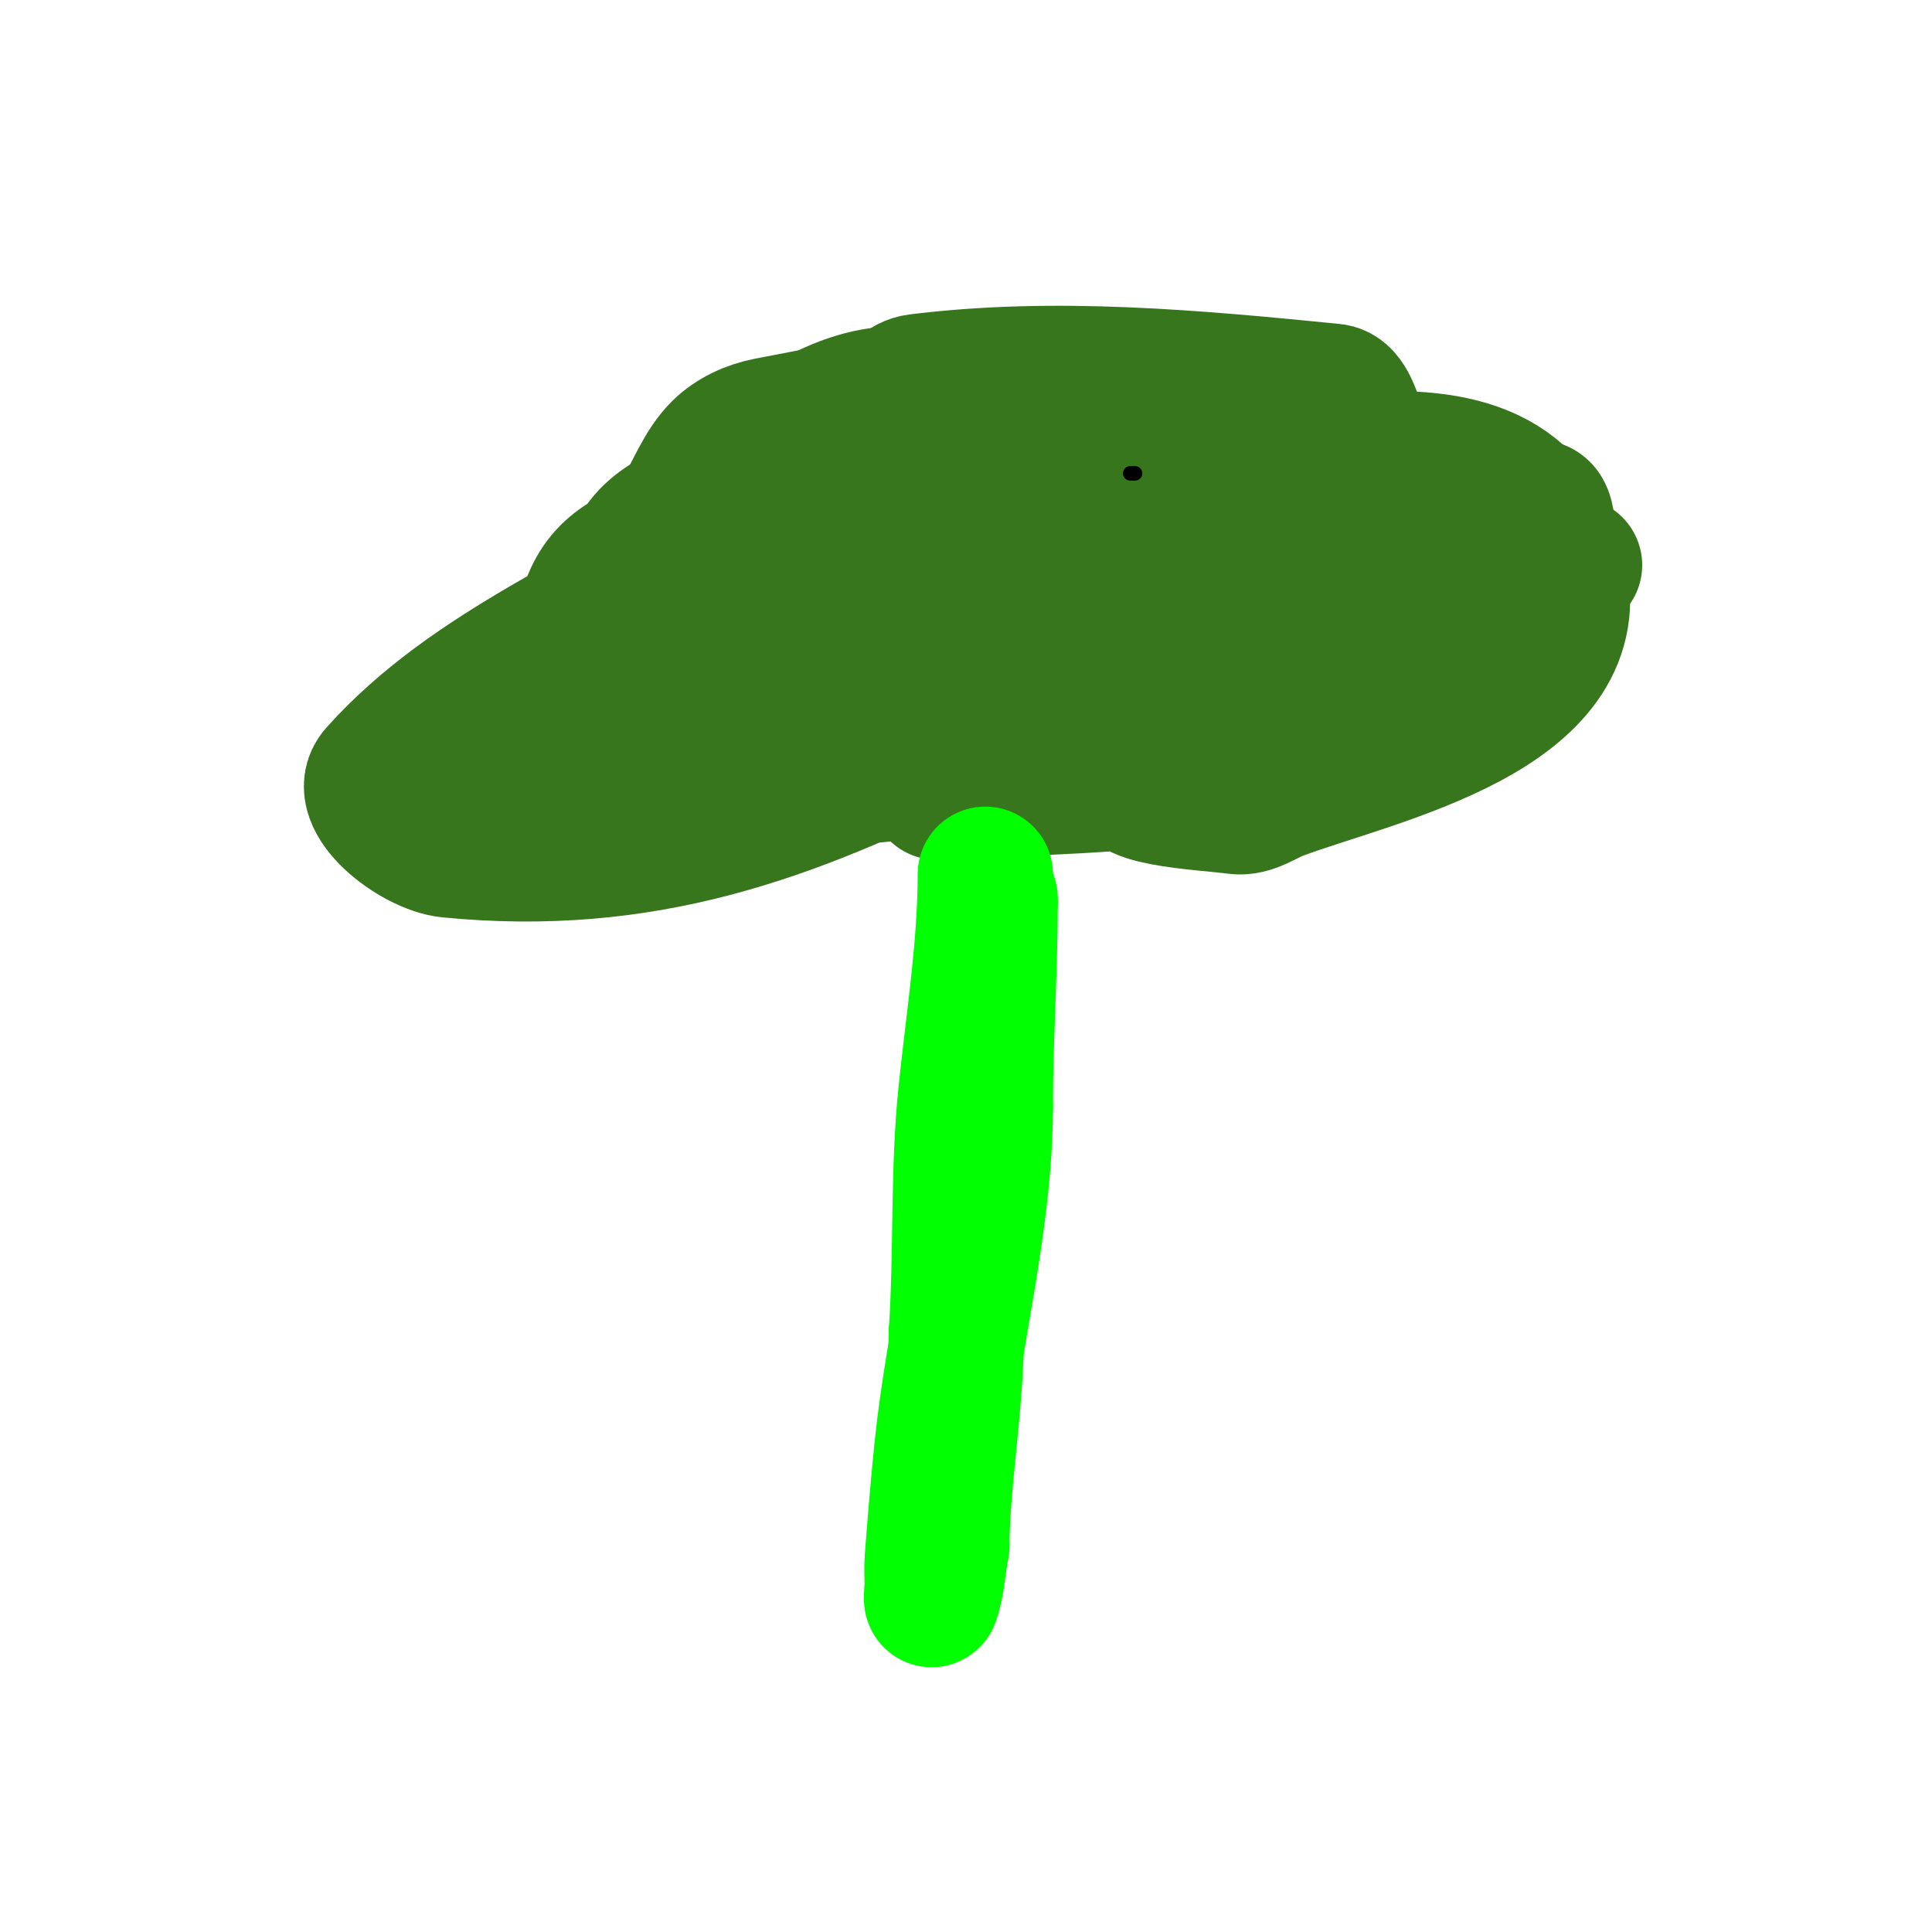 <svg viewBox='0 0 400 400' version='1.1' xmlns='http://www.w3.org/2000/svg' xmlns:xlink='http://www.w3.org/1999/xlink'><g fill='none' stroke='#38761d' stroke-width='28' stroke-linecap='round' stroke-linejoin='round'><path d='M132,139c0,-16.634 -9.164,-27.279 17,-36c4.438,-1.479 9.376,-1.711 14,-1c4.283,0.659 12.974,0.778 12,5c-1.274,5.522 -9.54,6.483 -15,8c-3.66,1.017 -3.448,-5.384 -3,-13c0.474,-8.054 0.771,-9.137 9,-14c23.652,-13.976 34.048,-2.821 56,11'/><path d='M222,99c0.667,6 4.322,12.427 2,18c-1.72,4.128 -7.77,4.55 -12,6c-7.495,2.57 -15.356,3.915 -23,6c-6.986,1.905 -27.836,10.109 -32,1c-4.648,-10.168 -0.202,-23.697 6,-33c14.301,-21.451 53.898,-10.983 66,4c3.603,4.461 -8.516,8.321 -14,10c-10.154,3.108 -45.457,7.052 -59,5c-1.966,-0.298 -15,-6.811 -15,-10'/><path d='M141,106c2.667,-4.333 4.402,-9.402 8,-13c2.635,-2.635 6.342,-4.287 10,-5c22.164,-4.318 44.494,-8.168 67,-10c6.391,-0.52 13.976,-0.984 19,3c5.84,4.632 16.667,16.667 10,20c-18.571,9.286 -41.245,5.407 -62,6c-3.813,0.109 -16.301,-8.718 -13,-14c3.039,-4.863 4.309,-13.289 10,-14c28.453,-3.557 57.465,-0.822 86,2c2.854,0.282 3.971,4.324 5,7c2.351,6.112 6.207,12.563 5,19c-1.046,5.579 -7.333,8.667 -11,13'/><path d='M275,120c-20.333,-1.667 -41.153,-0.275 -61,-5c-3.307,-0.787 -5.396,-9.84 -2,-10c44.087,-2.08 102.489,-28.555 111,14c5.733,28.664 -37.439,37.461 -58,45c-2.969,1.089 -5.865,3.418 -9,3c-7.314,-0.975 -26.005,-1.578 -21,-7c14.779,-16.011 36.096,-25.852 57,-32c5.206,-1.531 15.701,9.291 11,12c-41.289,23.794 -67.463,21.87 -109,24'/><path d='M194,164c2,-9.667 -1.824,-22.981 6,-29c0.276,-0.212 31.626,8.482 18,16c-23.119,12.755 -103.588,20.821 -97,-22c5.755,-37.409 88.688,-3.142 81,18c-0.805,2.215 -2.892,3.946 -5,5c-33.699,16.85 -63.739,27.928 -104,24c-7.276,-0.71 -19.867,-10.545 -15,-16c19.512,-21.867 48.667,-32.667 73,-49'/><path d='M151,111c-1.667,16.333 4.468,35.587 -5,49c-4.653,6.592 -23.775,-8.496 -19,-15c19.752,-26.903 49.23,-45.487 77,-64c3.772,-2.515 9.794,0.794 13,4c2.635,2.635 2.128,7.275 2,11c-0.97,28.128 -23.04,40.613 -43,14c-1.837,-2.45 -5.418,-16.601 -1,-20c6.975,-5.366 16,-7.333 24,-11'/><path d='M199,79c26,14.333 53.794,25.81 78,43c2.94,2.088 -5.407,6.303 -9,6c-1.442,-0.122 -88.377,9.494 -74,-27c2.813,-7.14 5.327,-19.102 13,-19c22.591,0.301 69.492,3.36 63,25c-1.585,5.285 -2.824,11.394 -7,15c-3.916,3.382 -9.901,3.121 -15,4c-4.611,0.795 -9.33,0.725 -14,1c-0.998,0.059 -3,1 -3,0c0,-7.311 8.835,-13.55 16,-15c23.309,-4.717 47.227,-7.643 71,-7c3.161,0.085 2,6 3,9'/><path d='M321,114c-10.405,6.621 -22.953,9.356 -35,12c-5.686,1.248 -11.281,2.911 -17,4c-1.637,0.312 -5,1.667 -5,0c0,-27.955 25.123,-9.977 62,-13'/><path d='M322,128c-36.338,8.205 -73.81,10.834 -111,13c-7.654,0.446 -15.431,1.221 -23,0c-4.476,-0.722 -6.699,-6.566 -11,-8c-0.632,-0.211 0.162,1.353 0,2c-0.511,2.045 -0.868,4.221 -2,6c-6.708,10.542 -34.078,23.922 -44,14c-6.346,-6.346 17.255,-4.982 26,-7'/><path d='M157,148c3.148,18.889 -6.861,11.851 -35,13c-4.71,0.192 -9.841,0.218 -14,-2c-3.983,-2.125 0.011,-8.915 2,-10c2.413,-1.316 5.317,-1.404 8,-2c0.325,-0.072 1.333,0 1,0c-9.718,0 -18.105,7.086 -27,11'/></g>
<g fill='none' stroke='#00ff00' stroke-width='28' stroke-linecap='round' stroke-linejoin='round'><path d='M204,181c0,14.767 -2.459,30.362 -4,45c-1.727,16.41 -0.899,33.479 -2,50'/><path d='M198,276c0,14.507 -3,31.252 -3,44'/><path d='M195,320c-0.717,3.585 -0.84,7.519 -2,11c-0.316,0.949 0,-2 0,-3c0,-1.667 -0.128,-3.338 0,-5c0.59,-7.673 1.208,-15.345 2,-23c2.452,-23.705 9,-47.112 9,-71'/><path d='M204,229c0,-13.976 1,-27.952 1,-42'/><path d='M205,187l0,-1'/></g>
<g fill='none' stroke='#000000' stroke-width='3' stroke-linecap='round' stroke-linejoin='round'><path d='M121,128'/><path d='M182,106'/><path d='M234,98l1,0'/><path d='M262,133'/></g>
</svg>